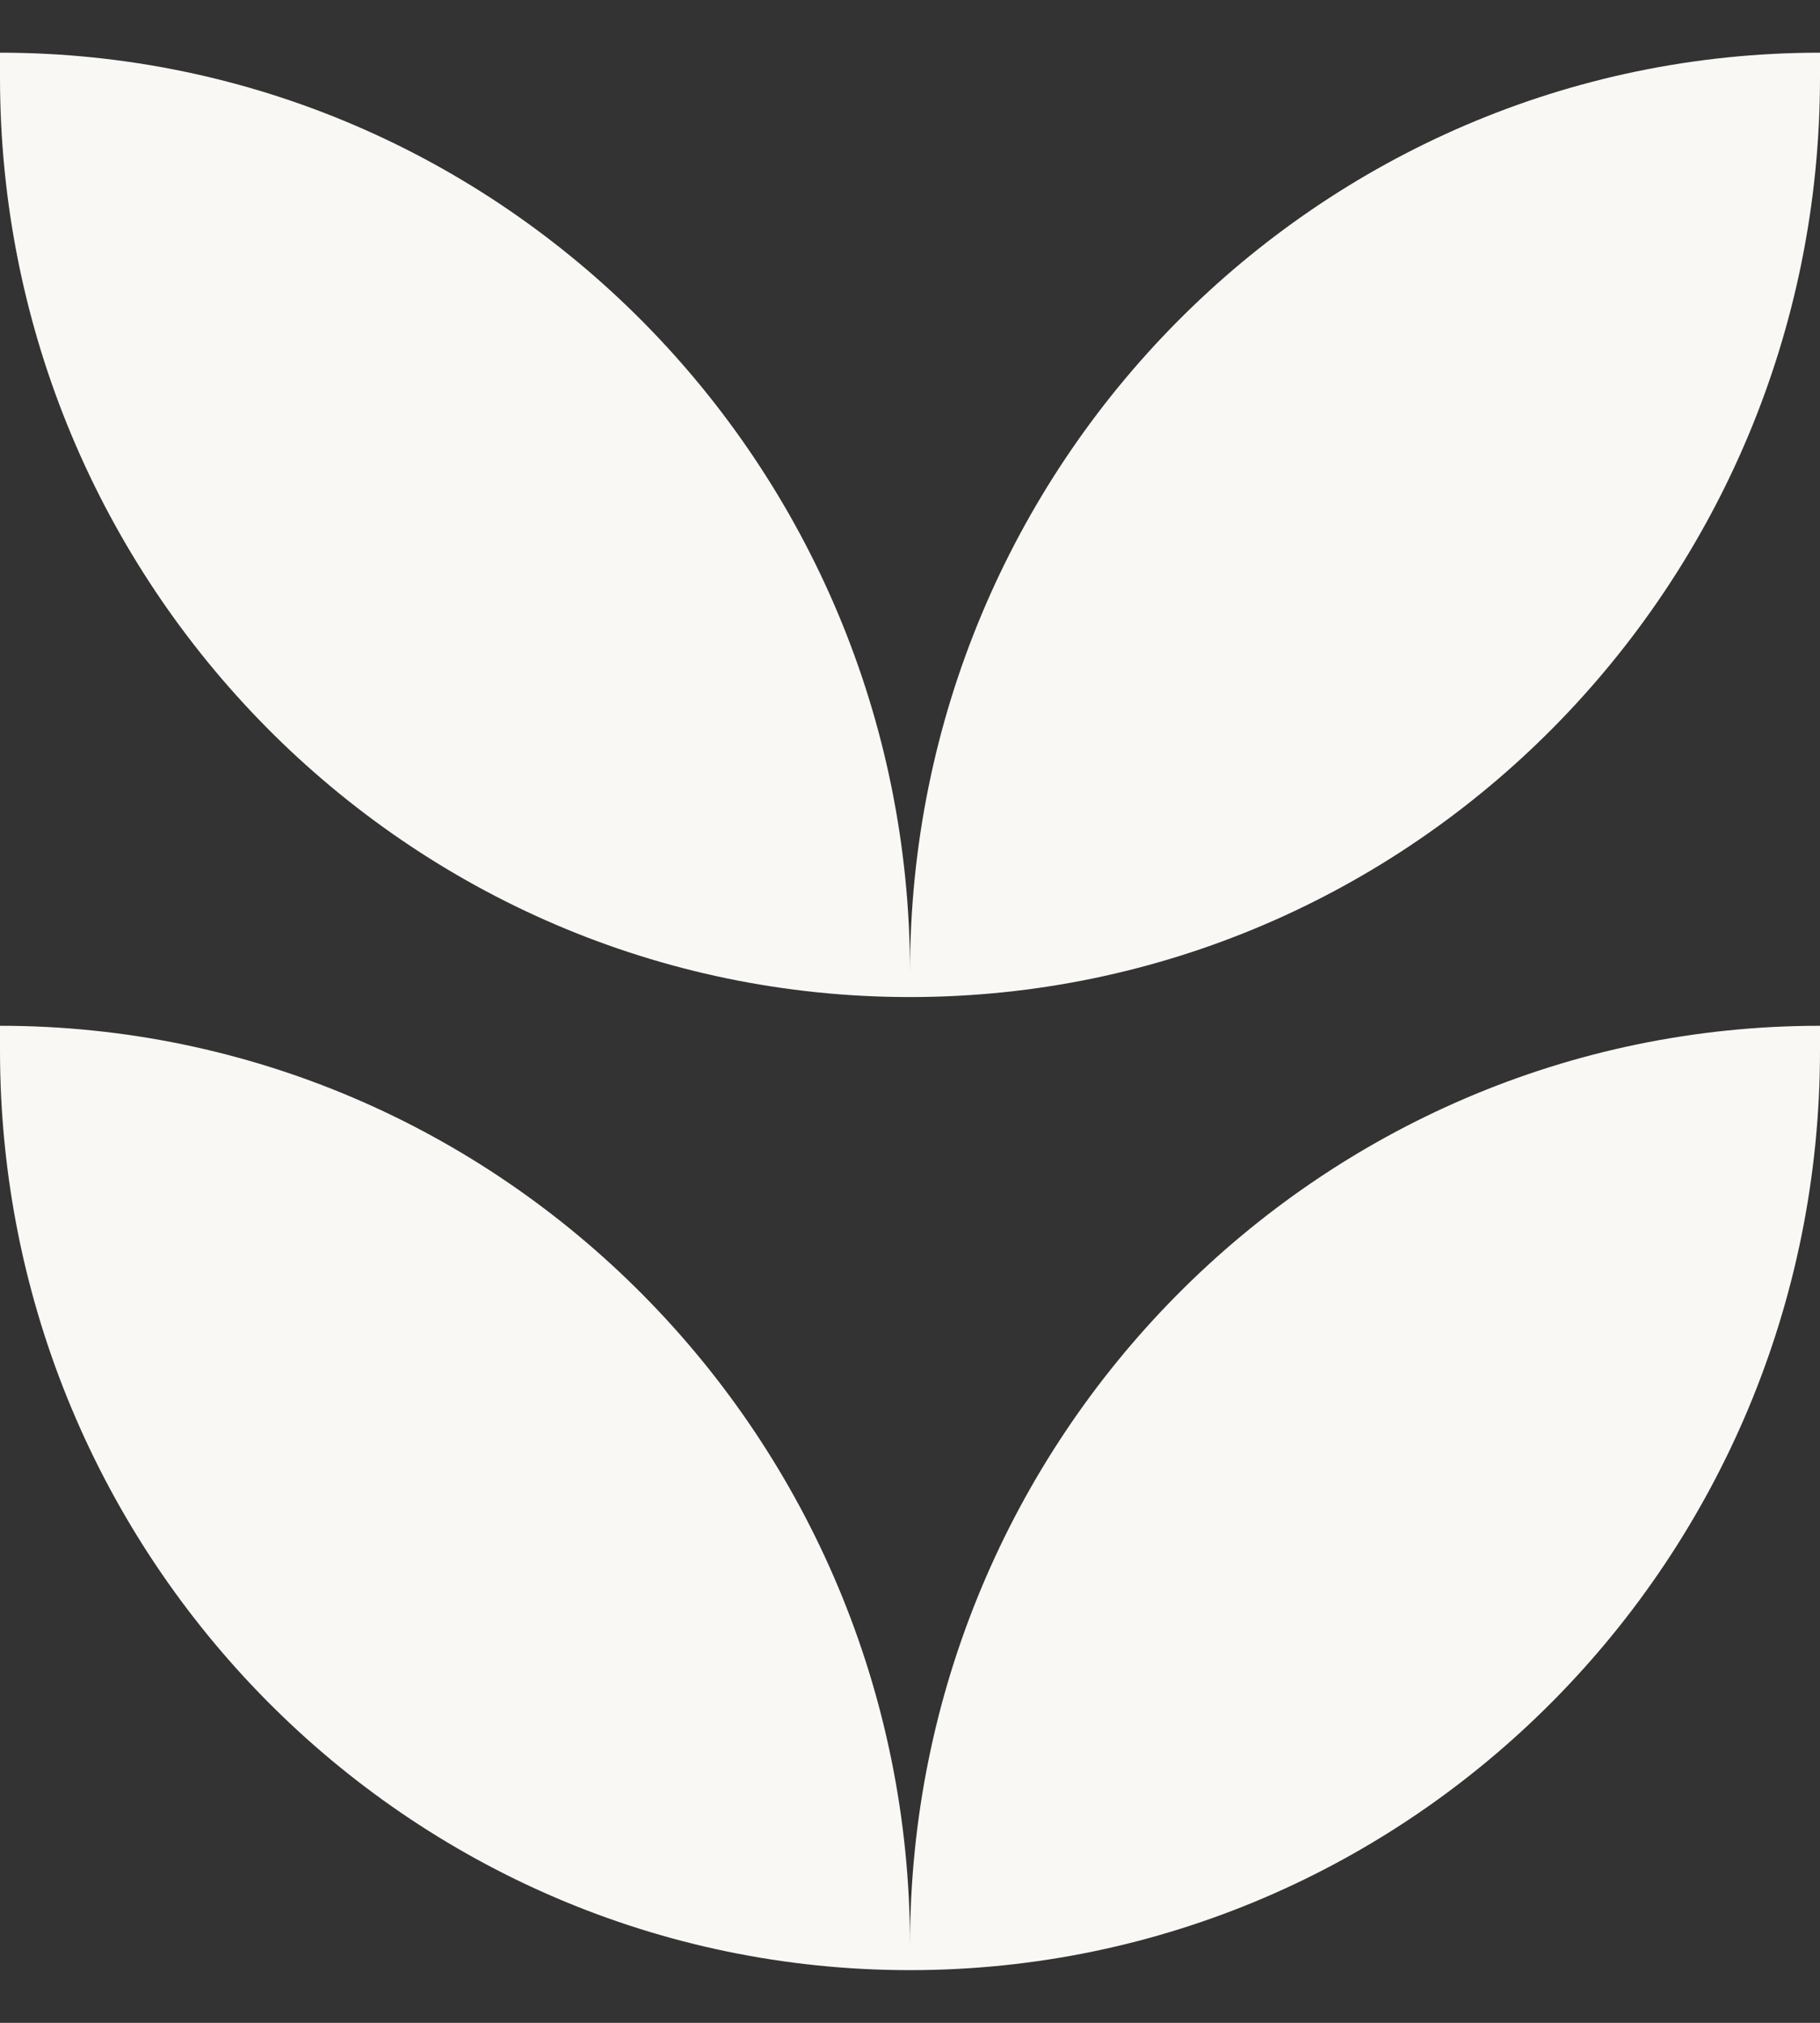 <svg xmlns="http://www.w3.org/2000/svg" fill="none" viewBox="0 0 18 20" height="20" width="18">
<rect x="0" y="0" width="18" height="20" fill="#333333" stroke="none"/>
<g clip-path="url(#clip0_1054_528)" id="Layer_2">
<path fill="#FAF8F5" d="M0 0.521C4.967 0.521 9 4.596 9 9.613V9.858C4.033 9.858 0 5.784 0 0.766V0.521Z" id="Vector"></path>
<path fill="#FAF8F5" d="M18 0.521V0.766C18 5.784 13.967 9.858 9 9.858V9.613C9 4.596 13.033 0.521 18 0.521Z" id="Vector_2"></path>
<path fill="#FAF8F5" d="M0 10.142C4.967 10.142 9 14.217 9 19.234V19.479C4.033 19.479 0 15.405 0 10.387V10.142Z" id="Vector_3"></path>
<path fill="#FAF8F5" d="M18 10.142V10.387C18 15.405 13.967 19.479 9 19.479V19.234C9 14.216 13.033 10.142 18 10.142Z" id="Vector_4"></path>
</g>
<defs>
<clipPath id="clip0_1054_528">
<rect transform="translate(0 0.521)" fill="white" height="18.957" width="18"></rect>
</clipPath>
</defs>
</svg>
